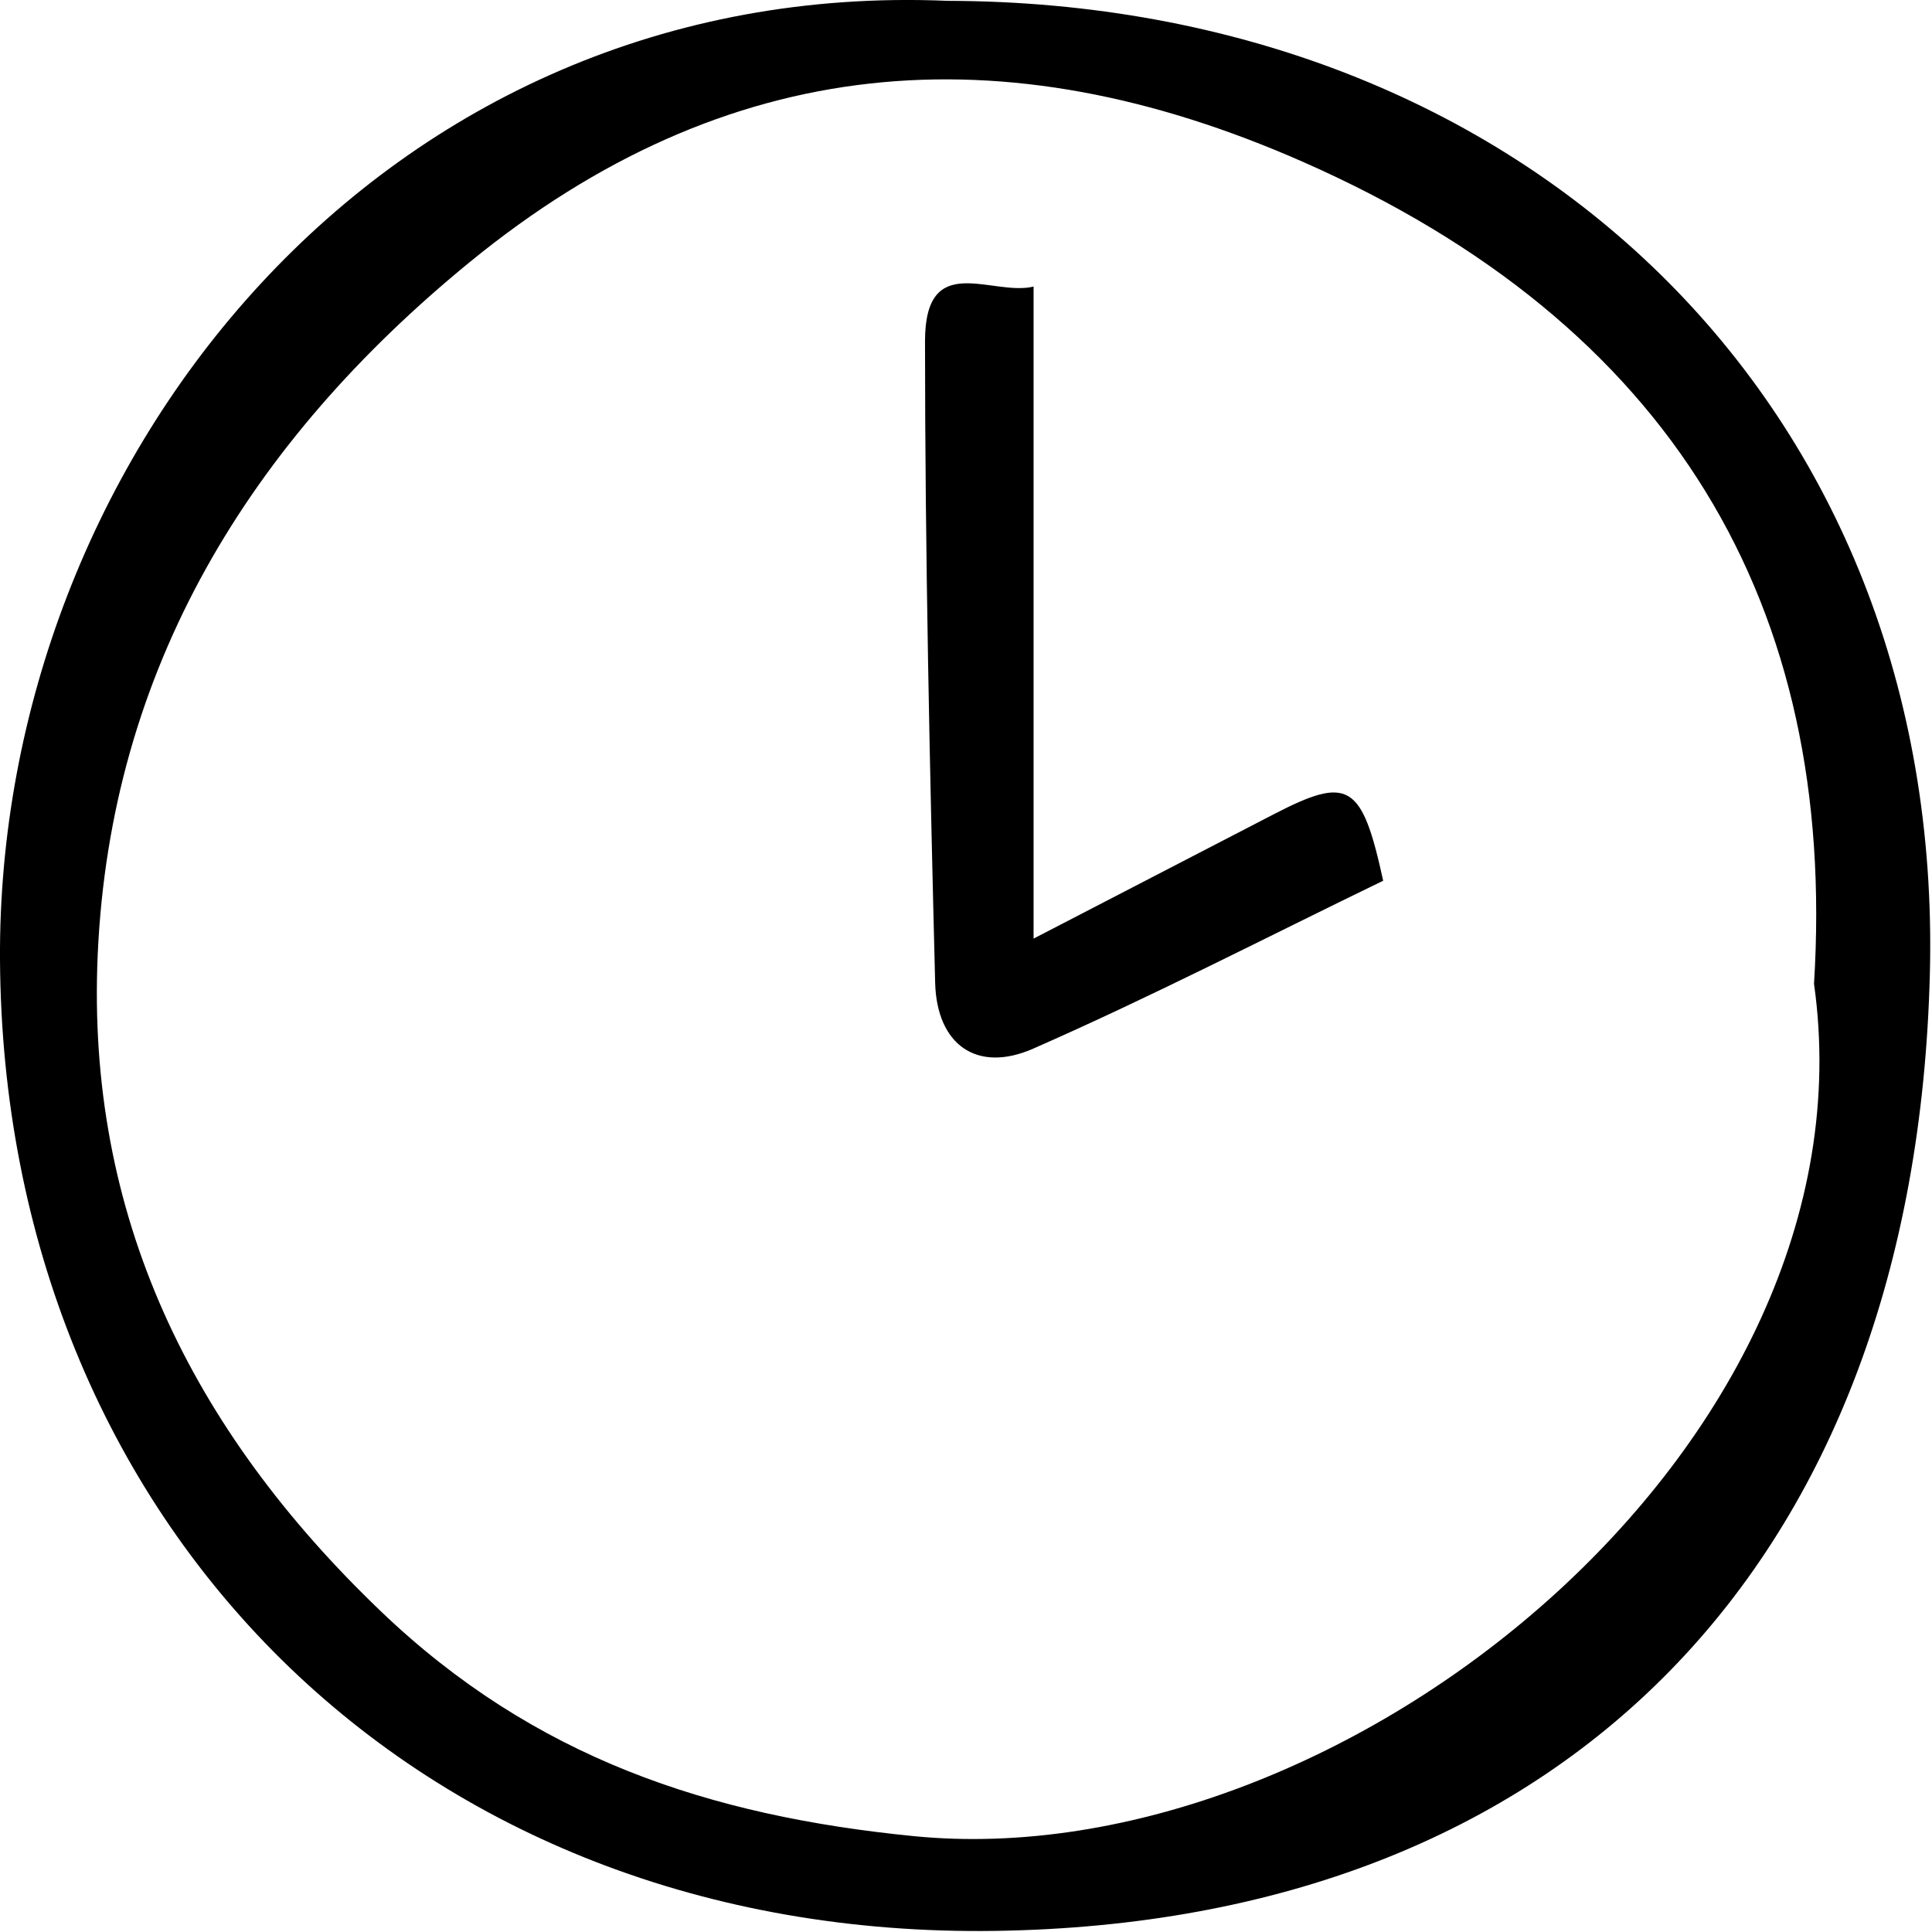 <svg xmlns:xlink="http://www.w3.org/1999/xlink" xmlns="http://www.w3.org/2000/svg" width="486" viewBox="0 0 486 486" height="486" fill="none"><clipPath id="a"><path d="m0 0h485.55v485.76h-485.55z"></path></clipPath><g fill="#000" clip-path="url(#a)"><path d="m238.38.21c145.16.33 250.62 101.67 247.09 244.5-3.68 148.73-92.06 238.89-235.06 241.01-145.73 2.17-249.58-102.56-250.41-244.33-.73-125.93 96.28-247.19 238.38-241.18zm217.94 247.26c5.94-95.41-35.86-165.94-128.67-206.8-75.54-33.26-144.85-27.57-209.46 25.24-55.32 45.22-90.41 102.23-93.61 174.22-2.9 65.36 23.29 119.32 71.25 165.22 38.51 36.85 82.6 51.44 133.98 56.53 108.04 10.72 242.91-98.25 226.51-214.4z"></path><path d="m260 72.09v164.02c21.79-11.28 41.1-21.3 60.43-31.29 18.78-9.71 22.16-7.86 27.51 16.73-28.98 14.04-58.1 29.1-88.06 42.25-14.13 6.2-24.24-.97-24.64-16.6-1.36-53.77-2.54-107.56-2.55-161.35 0-23.03 16.77-11.23 27.31-13.76z"></path></g></svg>